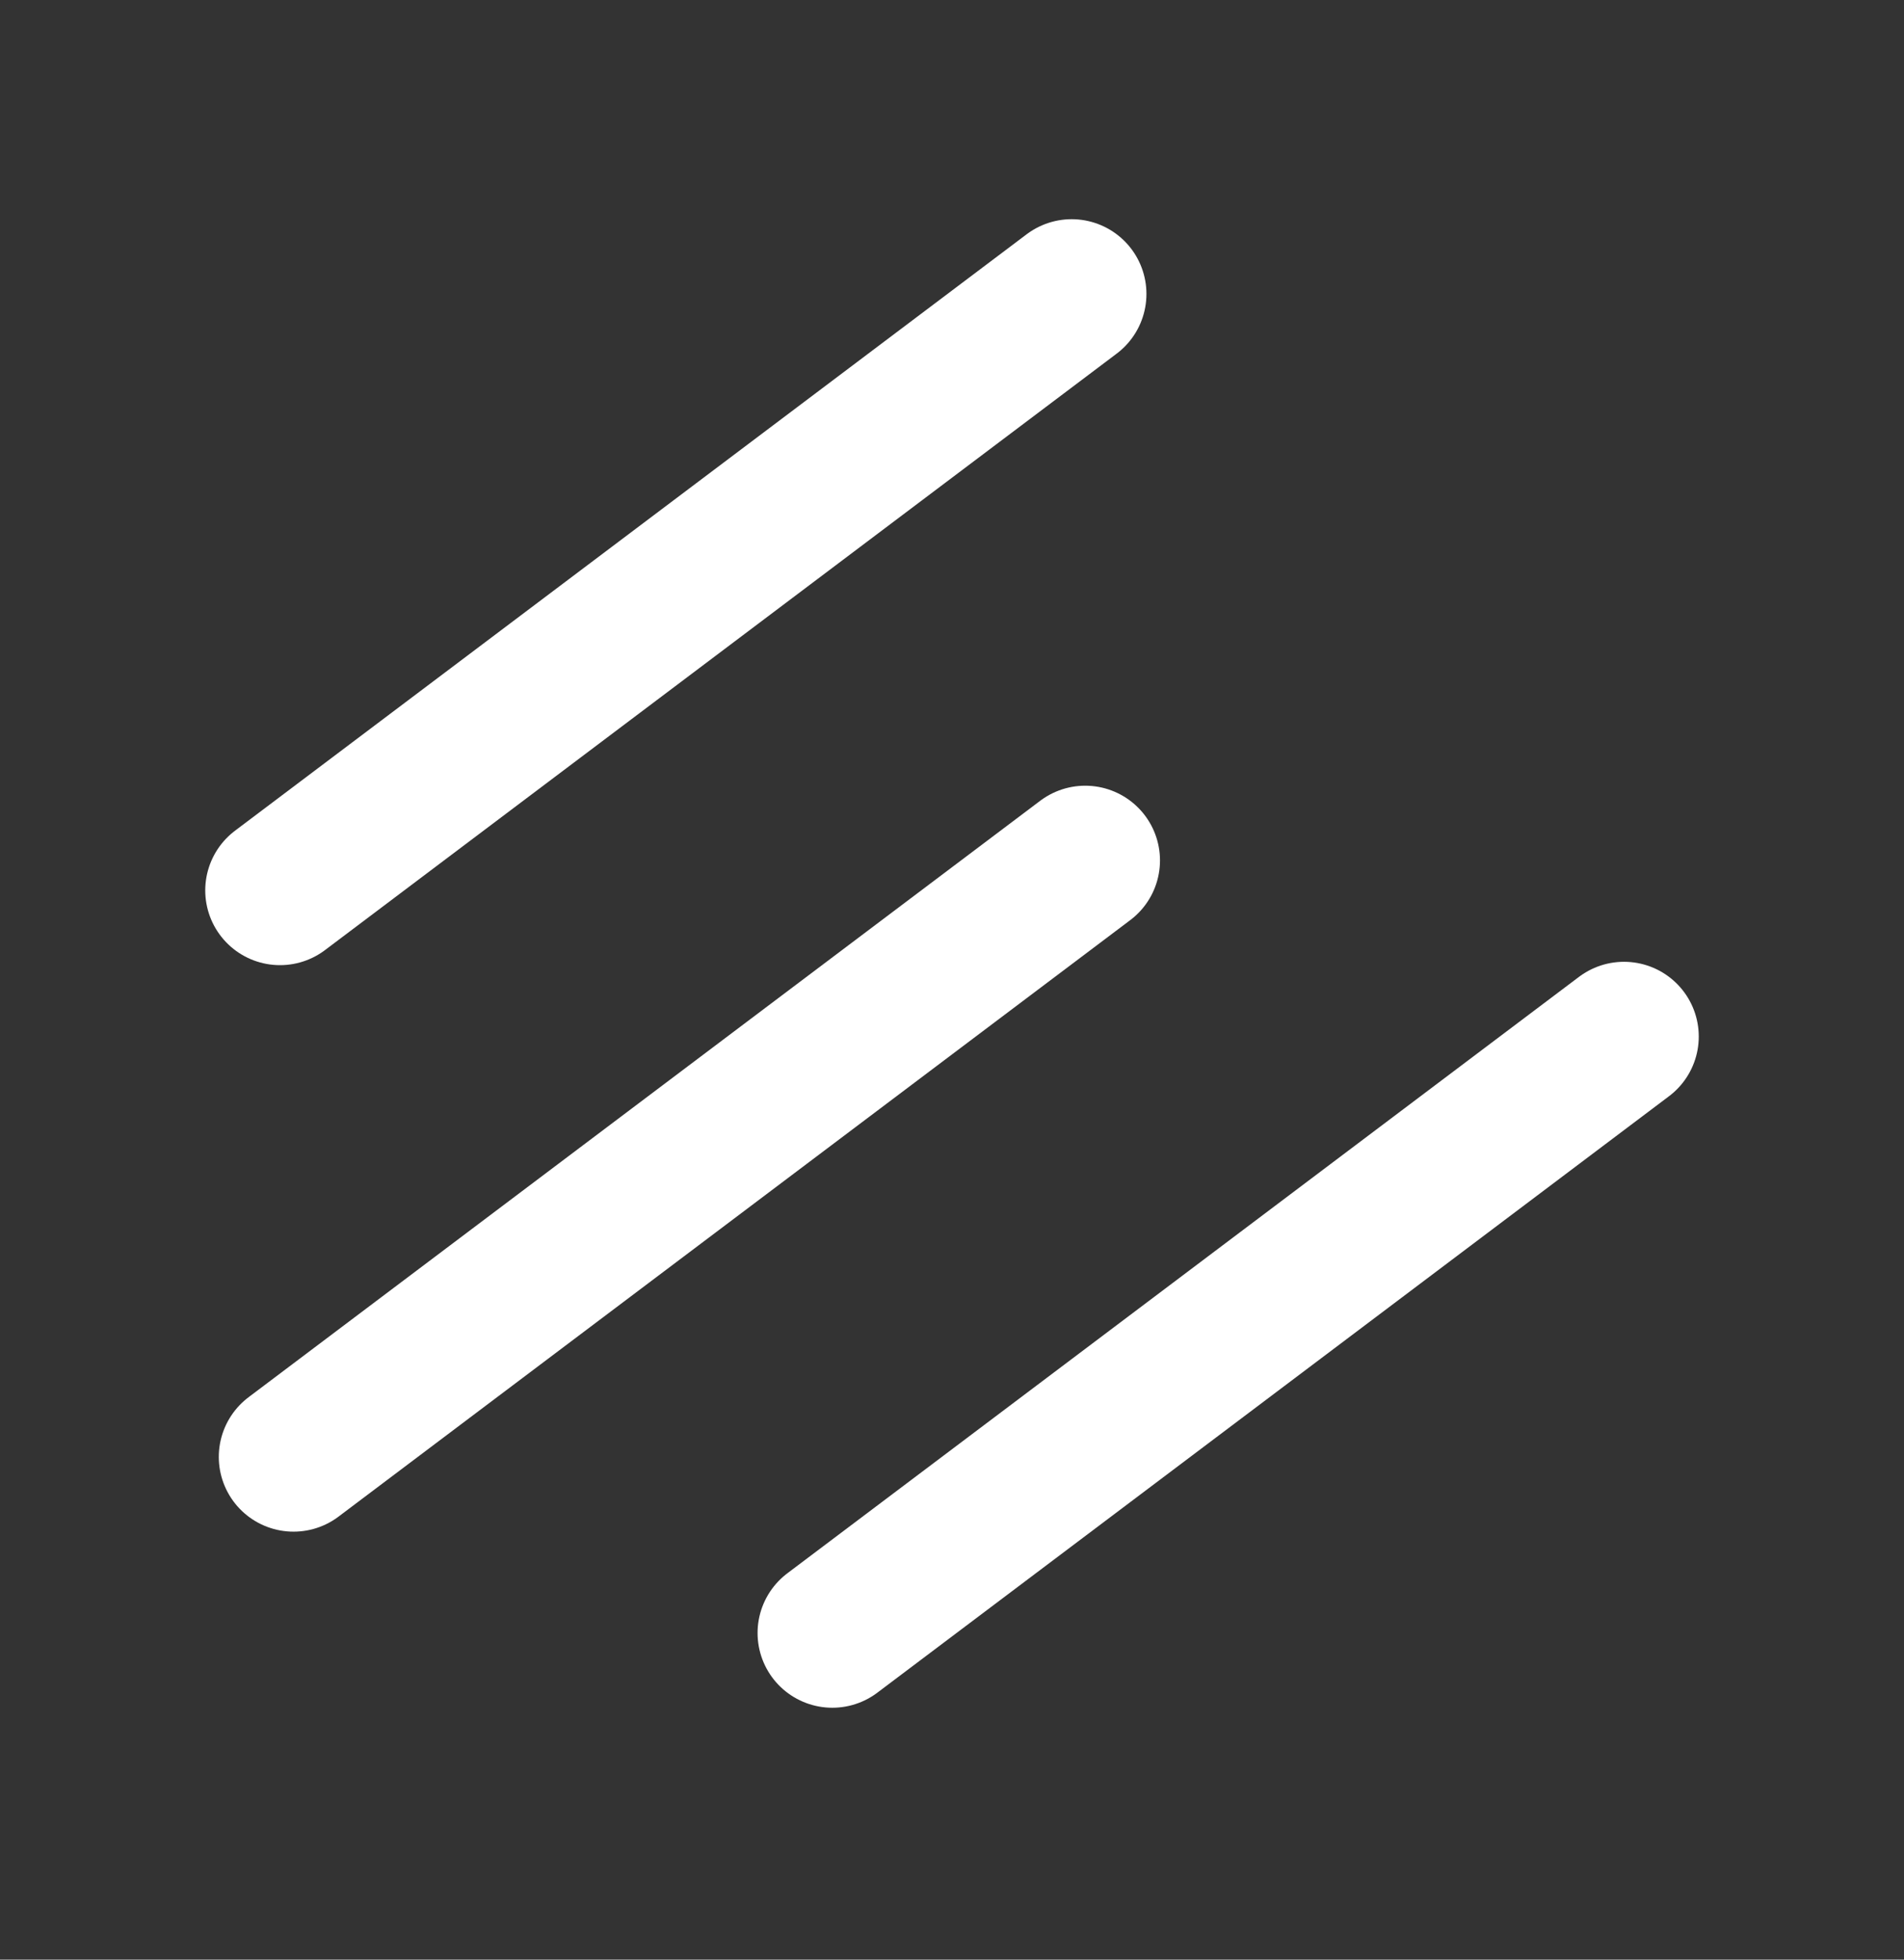 <svg width="34" height="35" viewBox="0 0 34 35" fill="none" xmlns="http://www.w3.org/2000/svg">
<rect x="0" y="0" width="34" height="35" fill="#333333" stroke="none"/>
<path d="M5 15.903L19.137 5.25" stroke="white" stroke-width="2.67" stroke-linecap="round" stroke-linejoin="round"/>
<path d="M5.242 26.021L19.379 15.368" stroke="white" stroke-width="2.67" stroke-linecap="round" stroke-linejoin="round"/>
<path d="M14.863 29.166L29 18.513" stroke="white" stroke-width="2.67" stroke-linecap="round" stroke-linejoin="round"/>
</svg>
